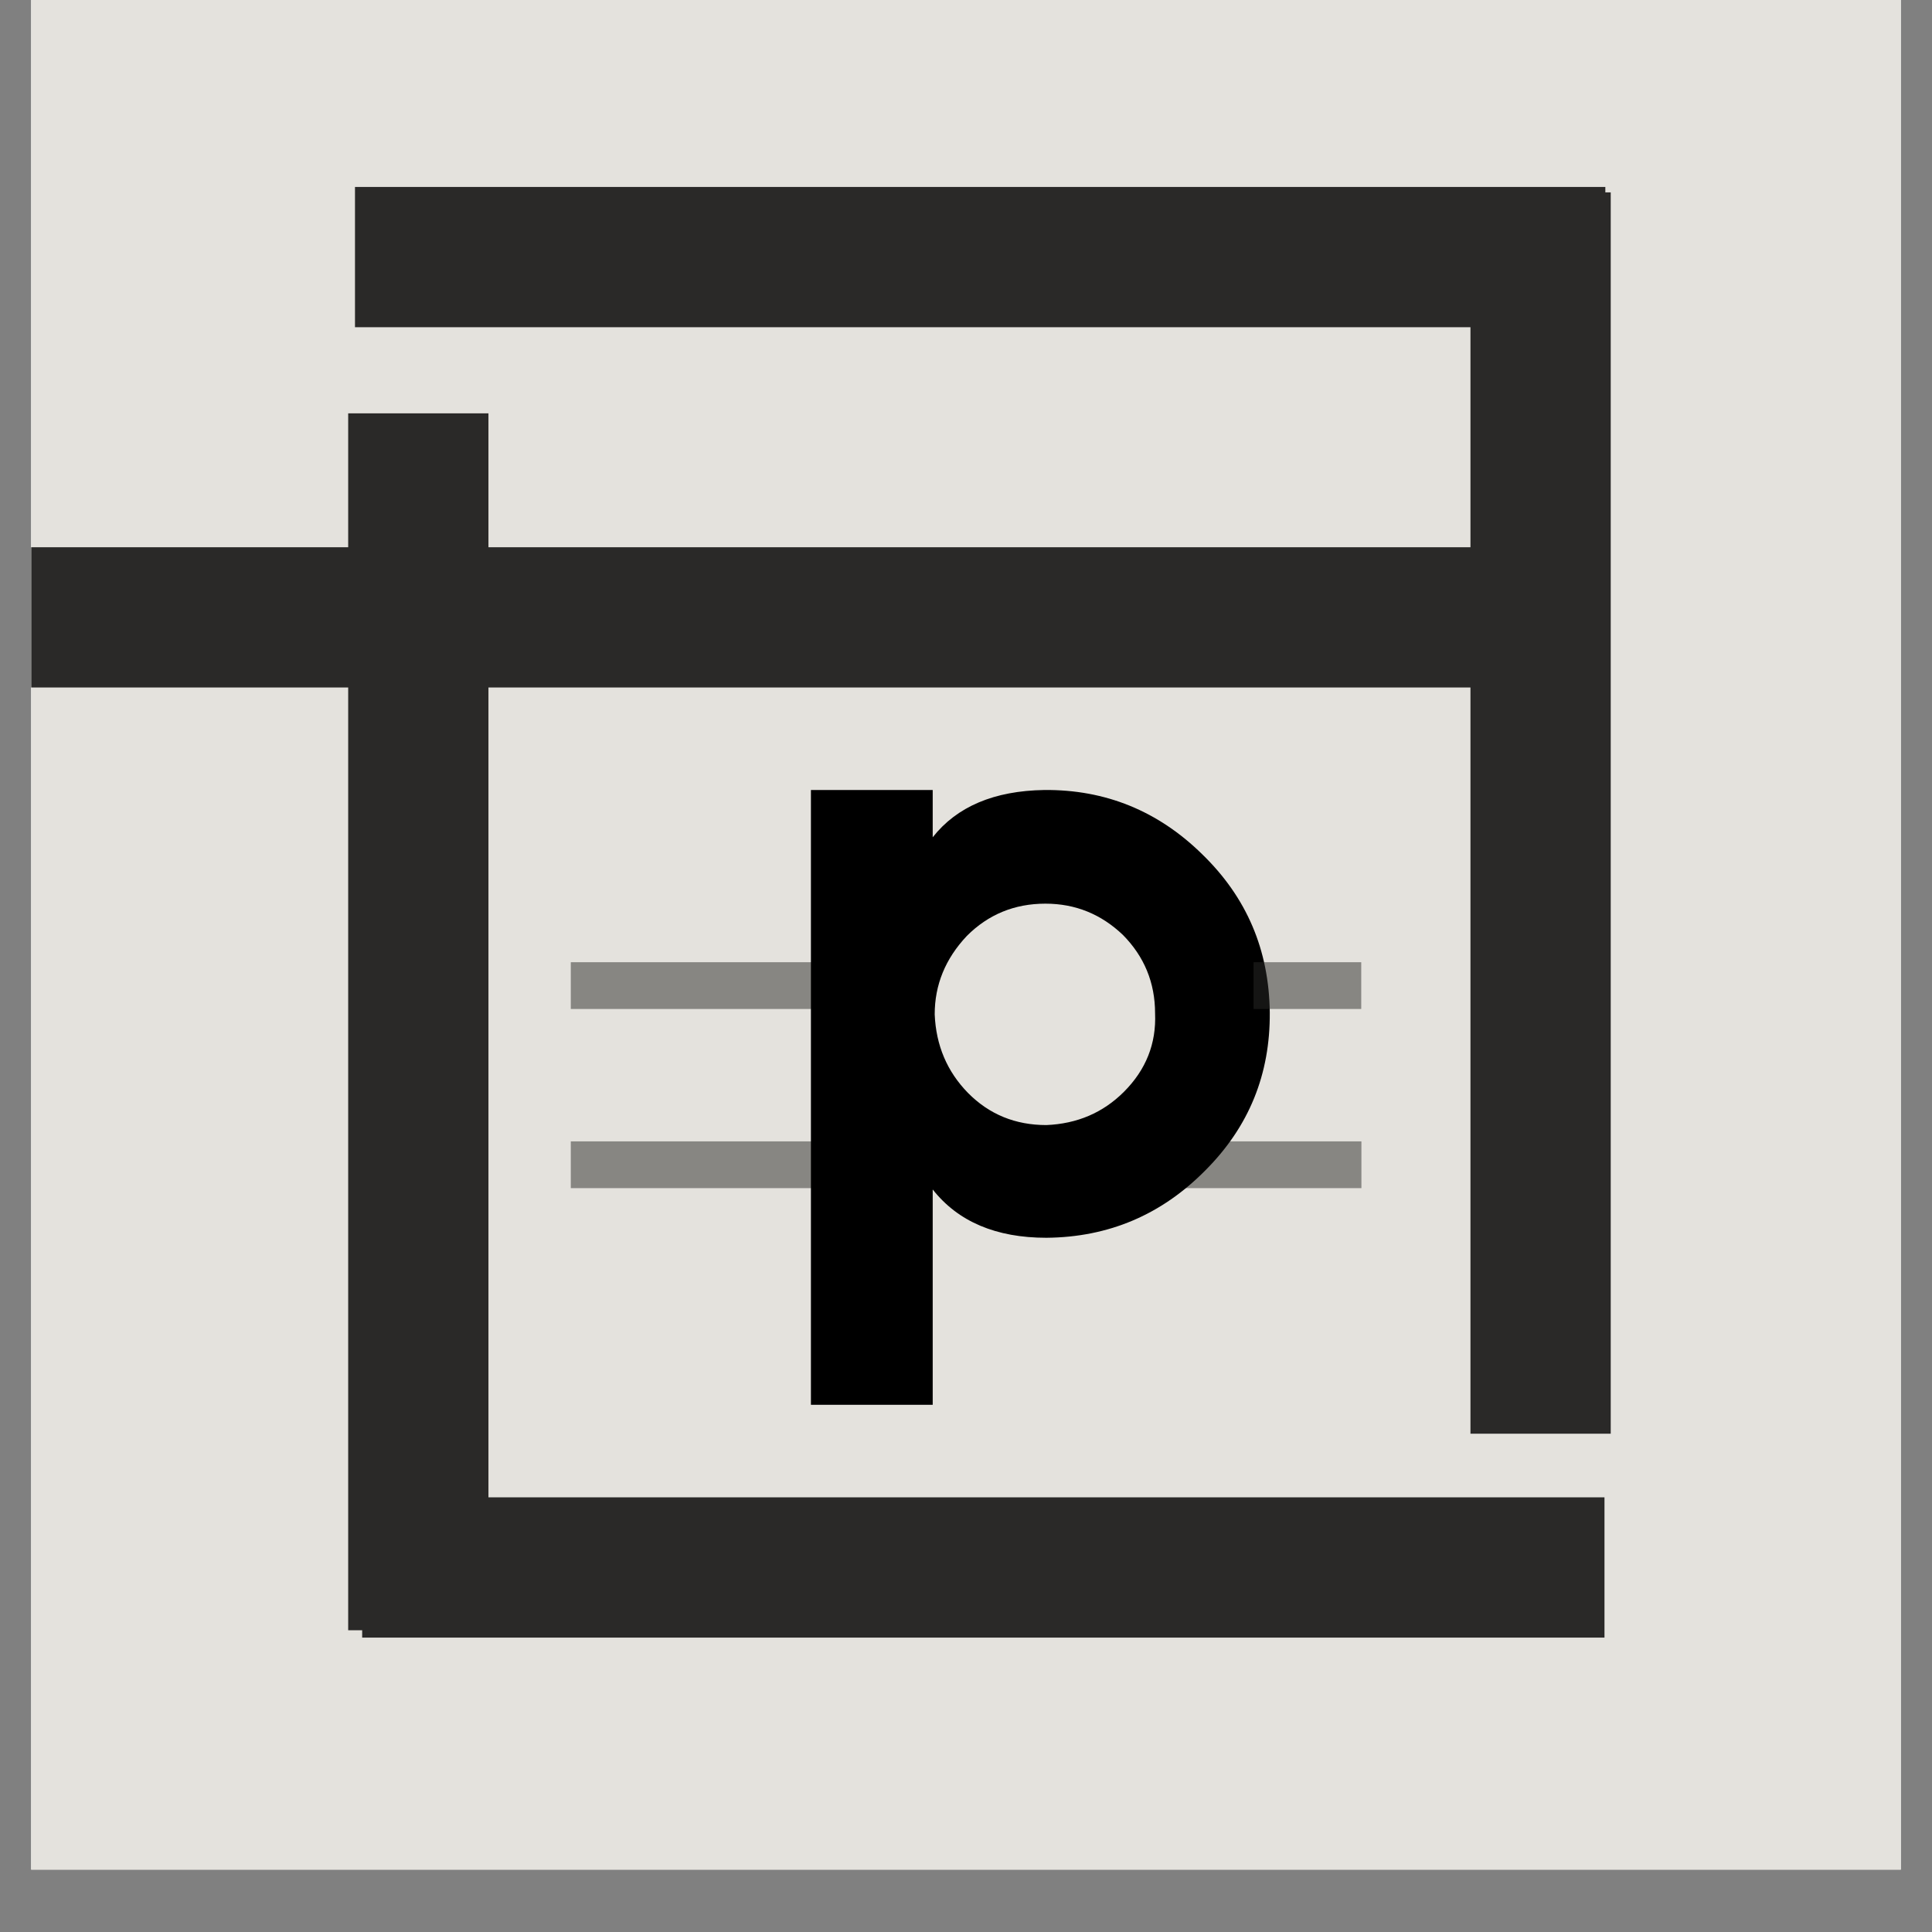 <svg xmlns="http://www.w3.org/2000/svg" xmlns:xlink="http://www.w3.org/1999/xlink" width="40" zoomAndPan="magnify" viewBox="0 0 30 30" height="40" preserveAspectRatio="xMidYMid meet" version="1.2"><rect x="0" y="0" width="30" height="30" fill="#808080" stroke="none"/><defs><clipPath id="e06cfcb5ee"><path d="M 0.484 0 L 29.516 0 L 29.516 29.031 L 0.484 29.031 Z M 0.484 0 "/></clipPath><clipPath id="76aa0954dd"><path d="M 0.484 8 L 25 8 L 25 11 L 0.484 11 Z M 0.484 8 "/></clipPath><filter x="0%" y="0%" width="100%" filterUnits="objectBoundingBox" id="76b870f56f" height="100%"><feColorMatrix values="0 0 0 0 1 0 0 0 0 1 0 0 0 0 1 0 0 0 1 0" type="matrix" in="SourceGraphic"/></filter><clipPath id="f48e052493"><path d="M 1 0.863 L 7.883 0.863 L 7.883 1.793 L 1 1.793 Z M 1 0.863 "/></clipPath><clipPath id="027151a2b1"><rect x="0" width="8" y="0" height="2"/></clipPath><clipPath id="19cf043778"><path d="M 1 0.652 L 15 0.652 L 15 1.582 L 1 1.582 Z M 1 0.652 "/></clipPath><clipPath id="3845b99d17"><rect x="0" width="16" y="0" height="2"/></clipPath><clipPath id="16e50d6162"><path d="M 0.098 8 L 8 8 L 8 18 L 0.098 18 Z M 0.098 8 "/></clipPath><clipPath id="b9e485e9bd"><rect x="0" width="9" y="0" height="19"/></clipPath><clipPath id="7b63c83a3d"><path d="M 1 0.863 L 3.852 0.863 L 3.852 1.793 L 1 1.793 Z M 1 0.863 "/></clipPath><clipPath id="4334ffc5b6"><rect x="0" width="4" y="0" height="2"/></clipPath></defs><g id="7b1880488a"><g clip-rule="nonzero" clip-path="url(#e06cfcb5ee)"><path style=" stroke:none;fill-rule:nonzero;fill:#ffffff;fill-opacity:1;" d="M 0.484 0 L 29.516 0 L 29.516 29.031 L 0.484 29.031 Z M 0.484 0 "/><path style=" stroke:none;fill-rule:nonzero;fill:#e4e2dd;fill-opacity:1;" d="M 0.484 0 L 29.516 0 L 29.516 29.031 L 0.484 29.031 Z M 0.484 0 "/></g><path style="fill:none;stroke-width:3;stroke-linecap:butt;stroke-linejoin:miter;stroke:#2a2928;stroke-opacity:1;stroke-miterlimit:4;" d="M 0.003 1.5 L 26.746 1.5 " transform="matrix(0.726,0,0,0.726,5.51,2.903)"/><path style="fill:none;stroke-width:3;stroke-linecap:butt;stroke-linejoin:miter;stroke:#2a2928;stroke-opacity:1;stroke-miterlimit:4;" d="M 0.001 1.502 L 26.572 1.502 " transform="matrix(-0.726,0,0,-0.726,24.915,25.43)"/><path style="fill:none;stroke-width:3;stroke-linecap:butt;stroke-linejoin:miter;stroke:#2a2928;stroke-opacity:1;stroke-miterlimit:4;" d="M -0 1.499 L 26.549 1.499 " transform="matrix(0,-0.726,0.726,0,22.834,22.262)"/><path style="fill:none;stroke-width:3;stroke-linecap:butt;stroke-linejoin:miter;stroke:#2a2928;stroke-opacity:1;stroke-miterlimit:4;" d="M 0.002 1.502 L 26.029 1.502 " transform="matrix(0,0.726,-0.726,0,7.586,6.417)"/><g clip-rule="nonzero" clip-path="url(#76aa0954dd)"><path style="fill:none;stroke-width:3;stroke-linecap:butt;stroke-linejoin:miter;stroke:#2a2928;stroke-opacity:1;stroke-miterlimit:4;" d="M 0.001 1.502 L 31.899 1.502 " transform="matrix(0.726,0,0,0.726,0.484,8.496)"/></g><g mask="url(#d8644764ca)" transform="matrix(1,0,0,1,7,14)"><g clip-path="url(#027151a2b1)"><g clip-rule="nonzero" clip-path="url(#f48e052493)"><path style="fill:none;stroke-width:1;stroke-linecap:butt;stroke-linejoin:miter;stroke:#2a2928;stroke-opacity:1;stroke-miterlimit:4;" d="M -0.001 0.499 L 6.942 0.499 " transform="matrix(0.726,0,0,0.726,1.864,0.942)"/></g></g><mask id="d8644764ca"><g filter="url(#76b870f56f)"><rect x="0" width="30" y="0" height="30" style="fill:#000000;fill-opacity:0.5;stroke:none;"/></g></mask></g><g mask="url(#4ade3cf881)" transform="matrix(1,0,0,1,7,17)"><g clip-path="url(#3845b99d17)"><g clip-rule="nonzero" clip-path="url(#19cf043778)"><path style="fill:none;stroke-width:1;stroke-linecap:butt;stroke-linejoin:miter;stroke:#2a2928;stroke-opacity:1;stroke-miterlimit:4;" d="M -0.001 0.499 L 16.909 0.499 " transform="matrix(0.726,0,0,0.726,1.864,0.724)"/></g></g><mask id="4ade3cf881"><g filter="url(#76b870f56f)"><rect x="0" width="30" y="0" height="30" style="fill:#000000;fill-opacity:0.5;stroke:none;"/></g></mask></g><g transform="matrix(1,0,0,1,12,4)"><g clip-path="url(#b9e485e9bd)"><g clip-rule="nonzero" clip-path="url(#16e50d6162)"><g style="fill:#000000;fill-opacity:1;"><g transform="translate(0.186, 15.22)"><path style="stroke:none" d="M 4.031 -6.953 C 4.977 -6.961 5.797 -6.629 6.484 -5.953 C 7.172 -5.285 7.52 -4.469 7.531 -3.5 C 7.539 -2.539 7.207 -1.723 6.531 -1.047 C 5.852 -0.359 5.031 -0.008 4.062 0 C 3.281 0 2.691 -0.25 2.297 -0.75 L 2.297 2.594 L 0.406 2.594 L 0.406 -6.953 L 2.297 -6.953 L 2.297 -6.219 C 2.672 -6.695 3.25 -6.941 4.031 -6.953 Z M 5.266 -2.266 C 5.609 -2.609 5.77 -3.016 5.75 -3.484 C 5.75 -3.961 5.582 -4.367 5.25 -4.703 C 4.914 -5.023 4.516 -5.188 4.047 -5.188 C 3.566 -5.188 3.16 -5.02 2.828 -4.688 C 2.492 -4.332 2.328 -3.926 2.328 -3.469 C 2.348 -2.988 2.52 -2.582 2.844 -2.25 C 3.176 -1.914 3.582 -1.75 4.062 -1.75 C 4.539 -1.77 4.941 -1.941 5.266 -2.266 Z M 5.266 -2.266 "/></g></g></g></g></g><g mask="url(#414b568b75)" transform="matrix(1,0,0,1,18,14)"><g clip-path="url(#4334ffc5b6)"><g clip-rule="nonzero" clip-path="url(#7b63c83a3d)"><path style="fill:none;stroke-width:1;stroke-linecap:butt;stroke-linejoin:miter;stroke:#2a2928;stroke-opacity:1;stroke-miterlimit:4;" d="M -0.001 0.499 L 2.302 0.499 " transform="matrix(0.726,0,0,0.726,1.466,0.942)"/></g></g><mask id="414b568b75"><g filter="url(#76b870f56f)"><rect x="0" width="30" y="0" height="30" style="fill:#000000;fill-opacity:0.5;stroke:none;"/></g></mask></g></g></svg>